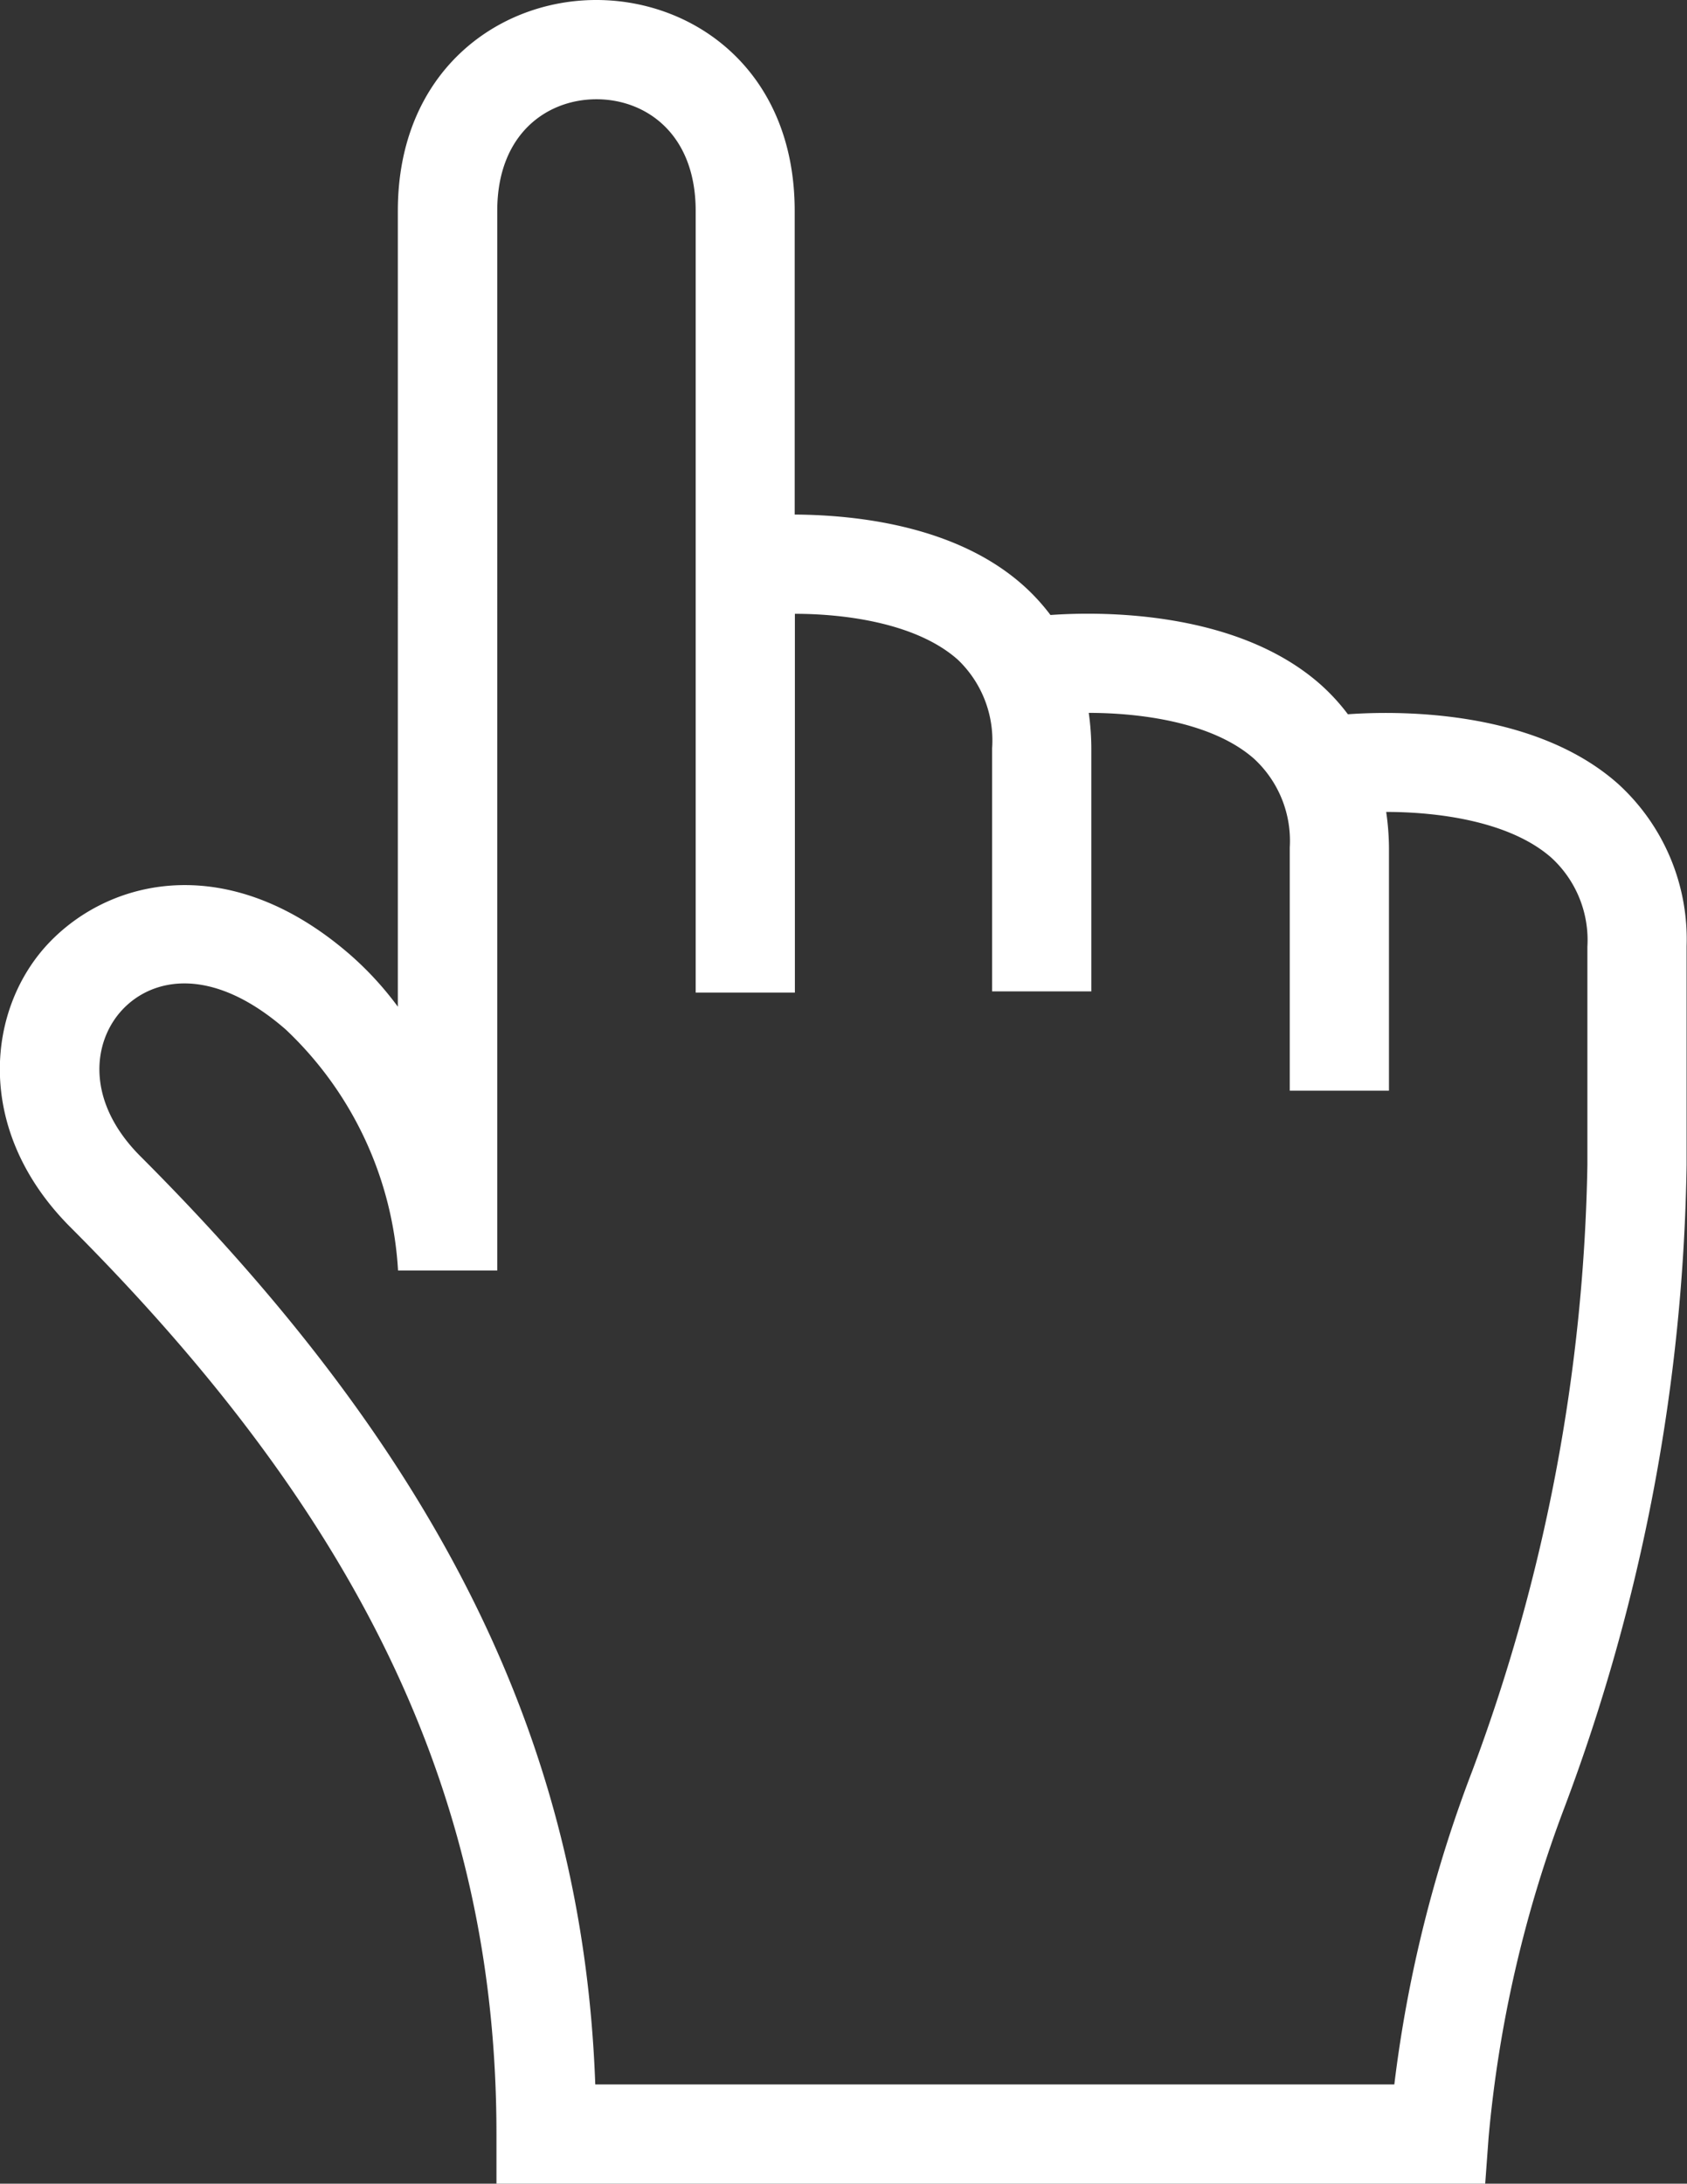 <?xml version="1.0" encoding="UTF-8"?> <svg xmlns="http://www.w3.org/2000/svg" viewBox="0 0 85.02 110"><rect x="0" y="0" width="85.02" height="110" fill="#333333" stroke="none"/><defs><style>.cls-1{fill:#fff;}</style></defs><g id="Layer_2" data-name="Layer 2"><g id="Layer_1-2" data-name="Layer 1"><path class="cls-1" d="M81.54,39.48c-4.33-3.84-11.38-3.66-13.61-3.5a10.27,10.27,0,0,0-1.38-1.5c-4.33-3.83-11.38-3.66-13.61-3.5a10.27,10.27,0,0,0-1.38-1.5c-3.37-3-8.39-3.54-11.51-3.56V10.62c0-7-5-10.62-10-10.62s-10,3.65-10,10.62V50.71a16.41,16.41,0,0,0-2.34-2.56c-6-5.26-12-4-15.19-.71s-3.88,9.44,1,14.35c14.87,14.87,21.5,29,21.5,45.71V110H74.85l.17-2.32a62.69,62.69,0,0,1,3.82-16.62A95.84,95.84,0,0,0,85,58.66v-11A10.58,10.58,0,0,0,81.54,39.48ZM80,58.69A91.51,91.51,0,0,1,74.2,89.2,66.55,66.55,0,0,0,70.27,105H30c-.62-17.08-7.77-31.6-22.92-46.75-2.78-2.78-2.42-5.78-.91-7.39s4.51-2.24,8.23,1A18.12,18.12,0,0,1,20.06,64h5V10.62c0-3.88,2.51-5.62,5-5.62s5,1.74,5,5.62V50h5V30.92c2.54,0,6.14.47,8.21,2.31A5.62,5.62,0,0,1,50,37.69V49.94h5V37.69a13,13,0,0,0-.13-1.78c2.54,0,6.23.45,8.34,2.32A5.62,5.62,0,0,1,65,42.69V54.94h5V42.69a13.1,13.1,0,0,0-.14-1.79c2.53,0,6.22.44,8.34,2.32A5.63,5.63,0,0,1,80,47.69Z"></path></g></g></svg> 